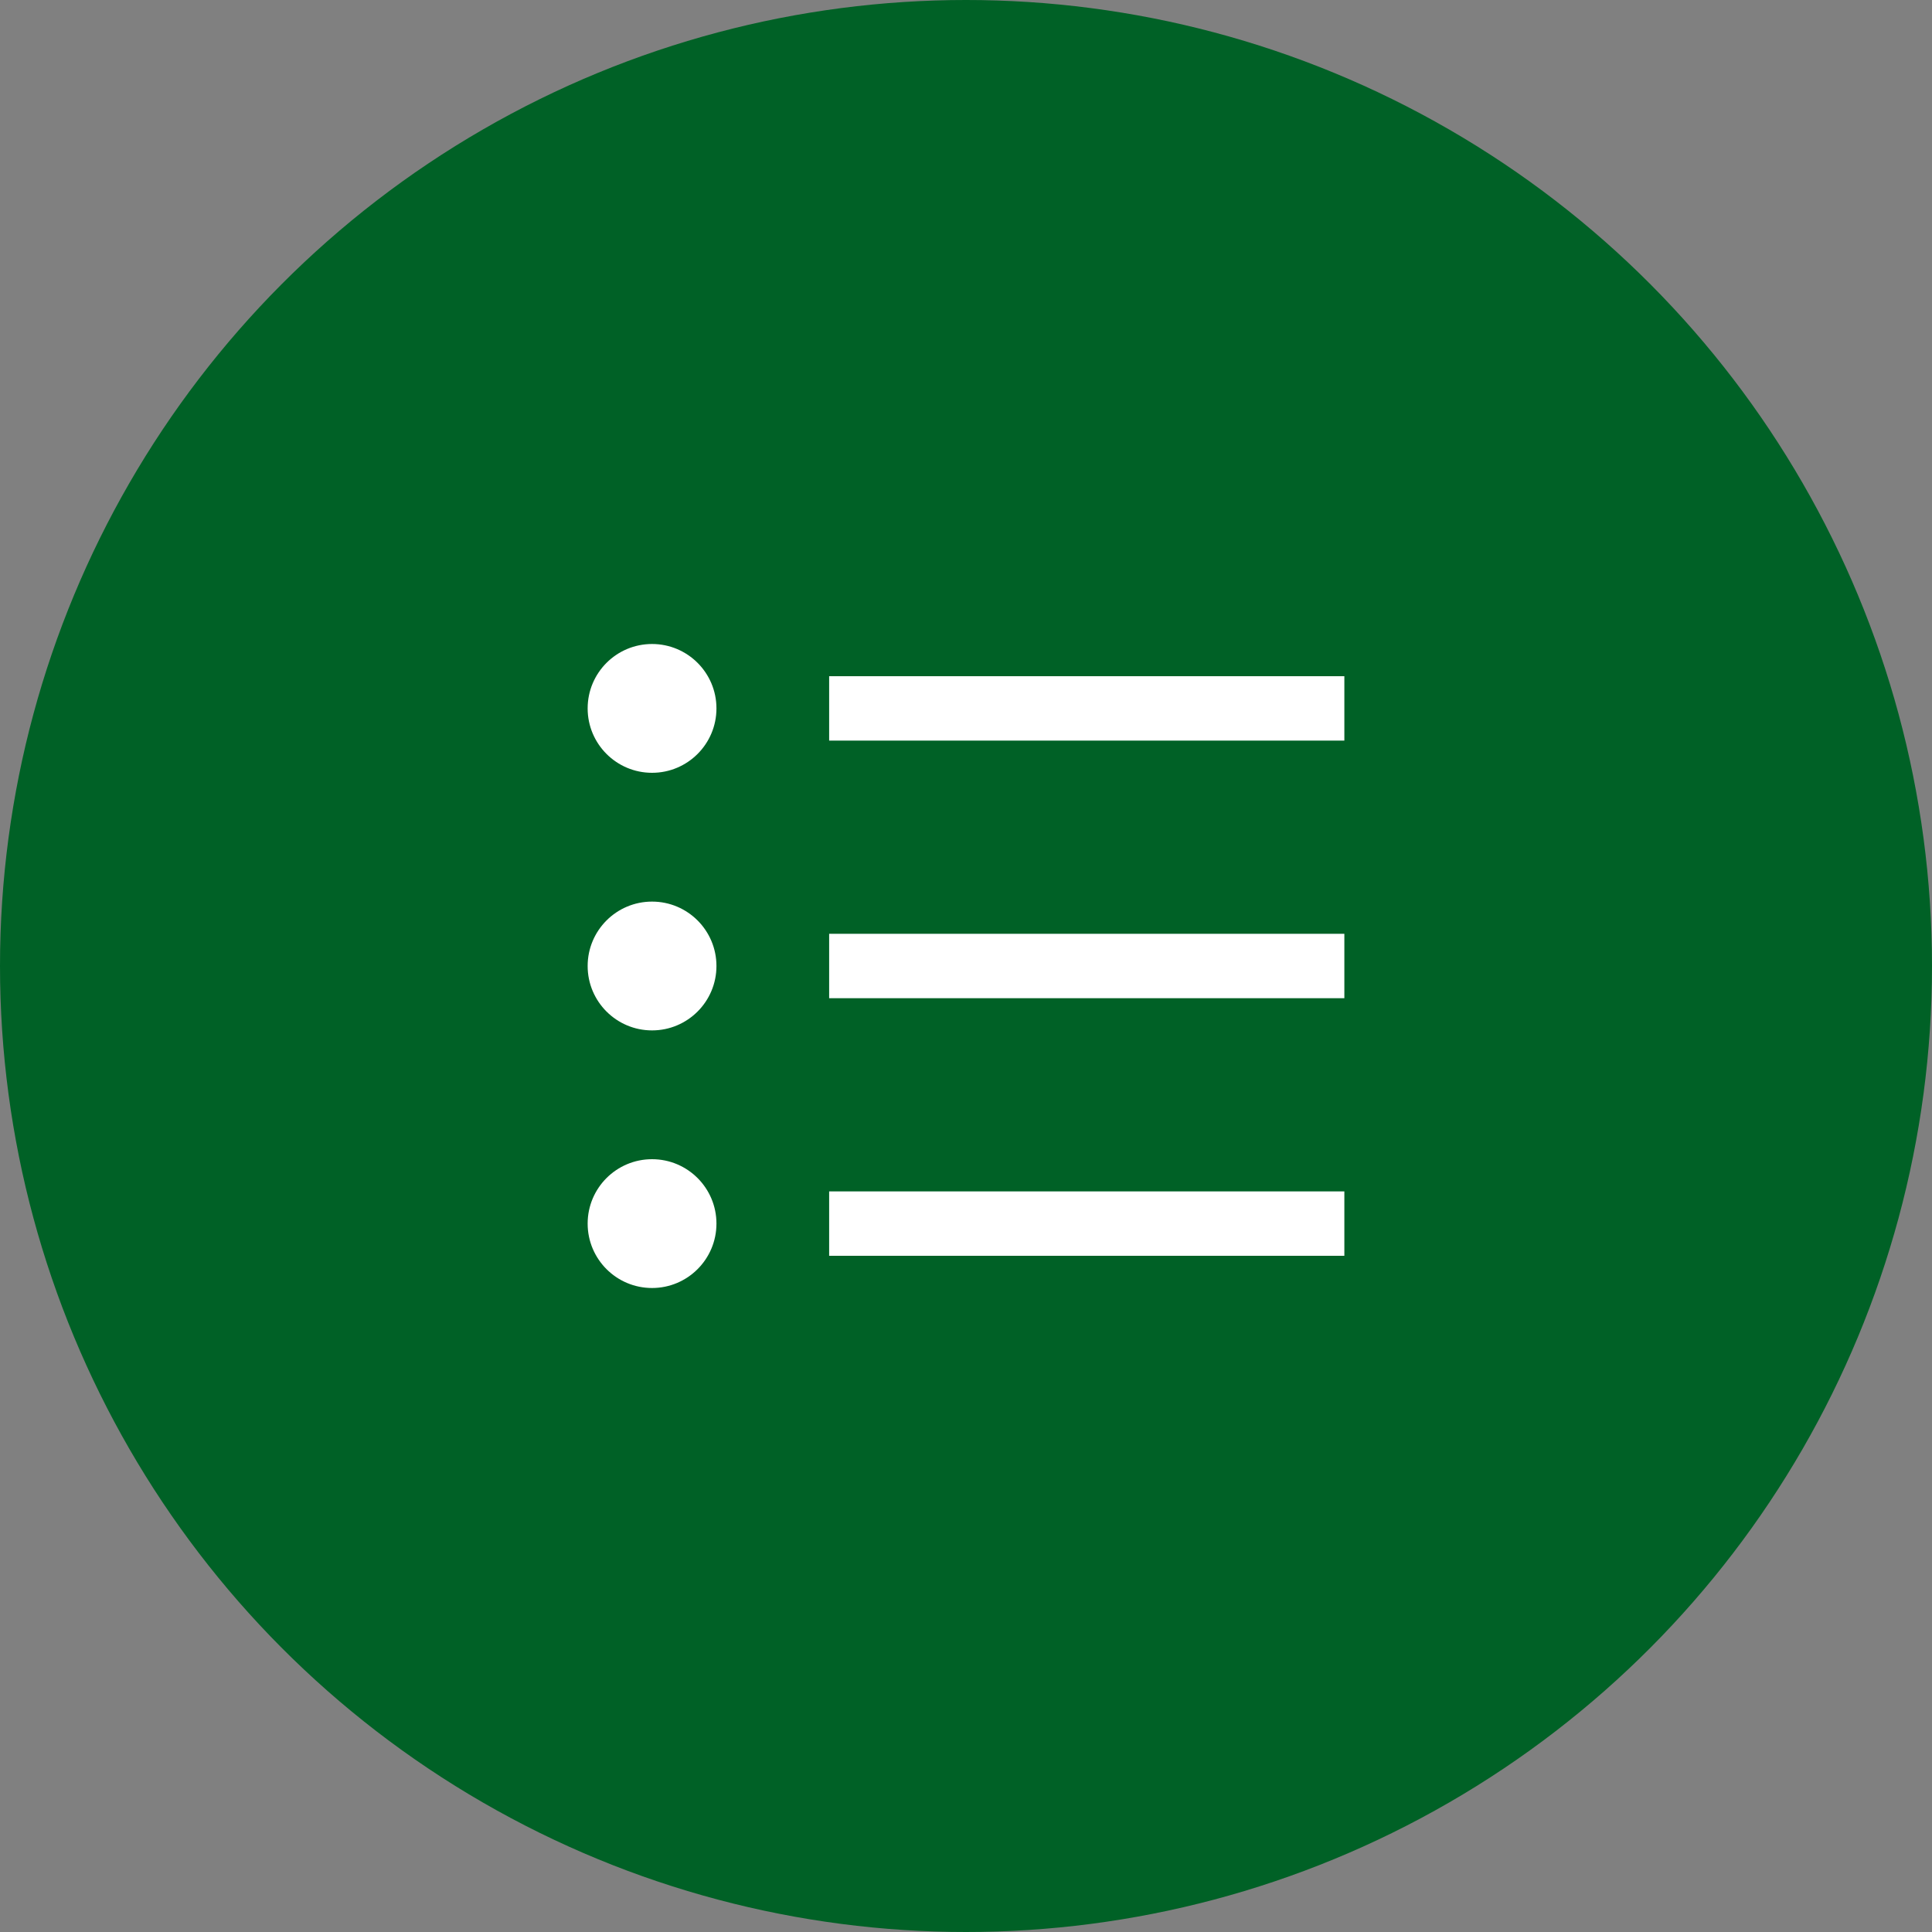 <svg xmlns="http://www.w3.org/2000/svg" viewBox="0 0 60 60"><rect x="0" y="0" width="60" height="60" fill="#808080" stroke="none"/><defs><style>.cls-2{fill:none;stroke:#fff;stroke-miterlimit:10;stroke-width:2px}.cls-3{fill:#fff}</style></defs><g id="レイヤー_2" data-name="レイヤー 2"><g id="txt"><circle cx="30" cy="30" r="30" fill="#006126"/><path class="cls-2" d="M25.75 22h16"/><circle class="cls-3" cx="20.25" cy="22" r="2"/><path class="cls-2" d="M25.75 30h16"/><circle class="cls-3" cx="20.25" cy="30" r="2"/><path class="cls-2" d="M25.75 38h16"/><circle class="cls-3" cx="20.25" cy="38" r="2"/></g></g></svg>